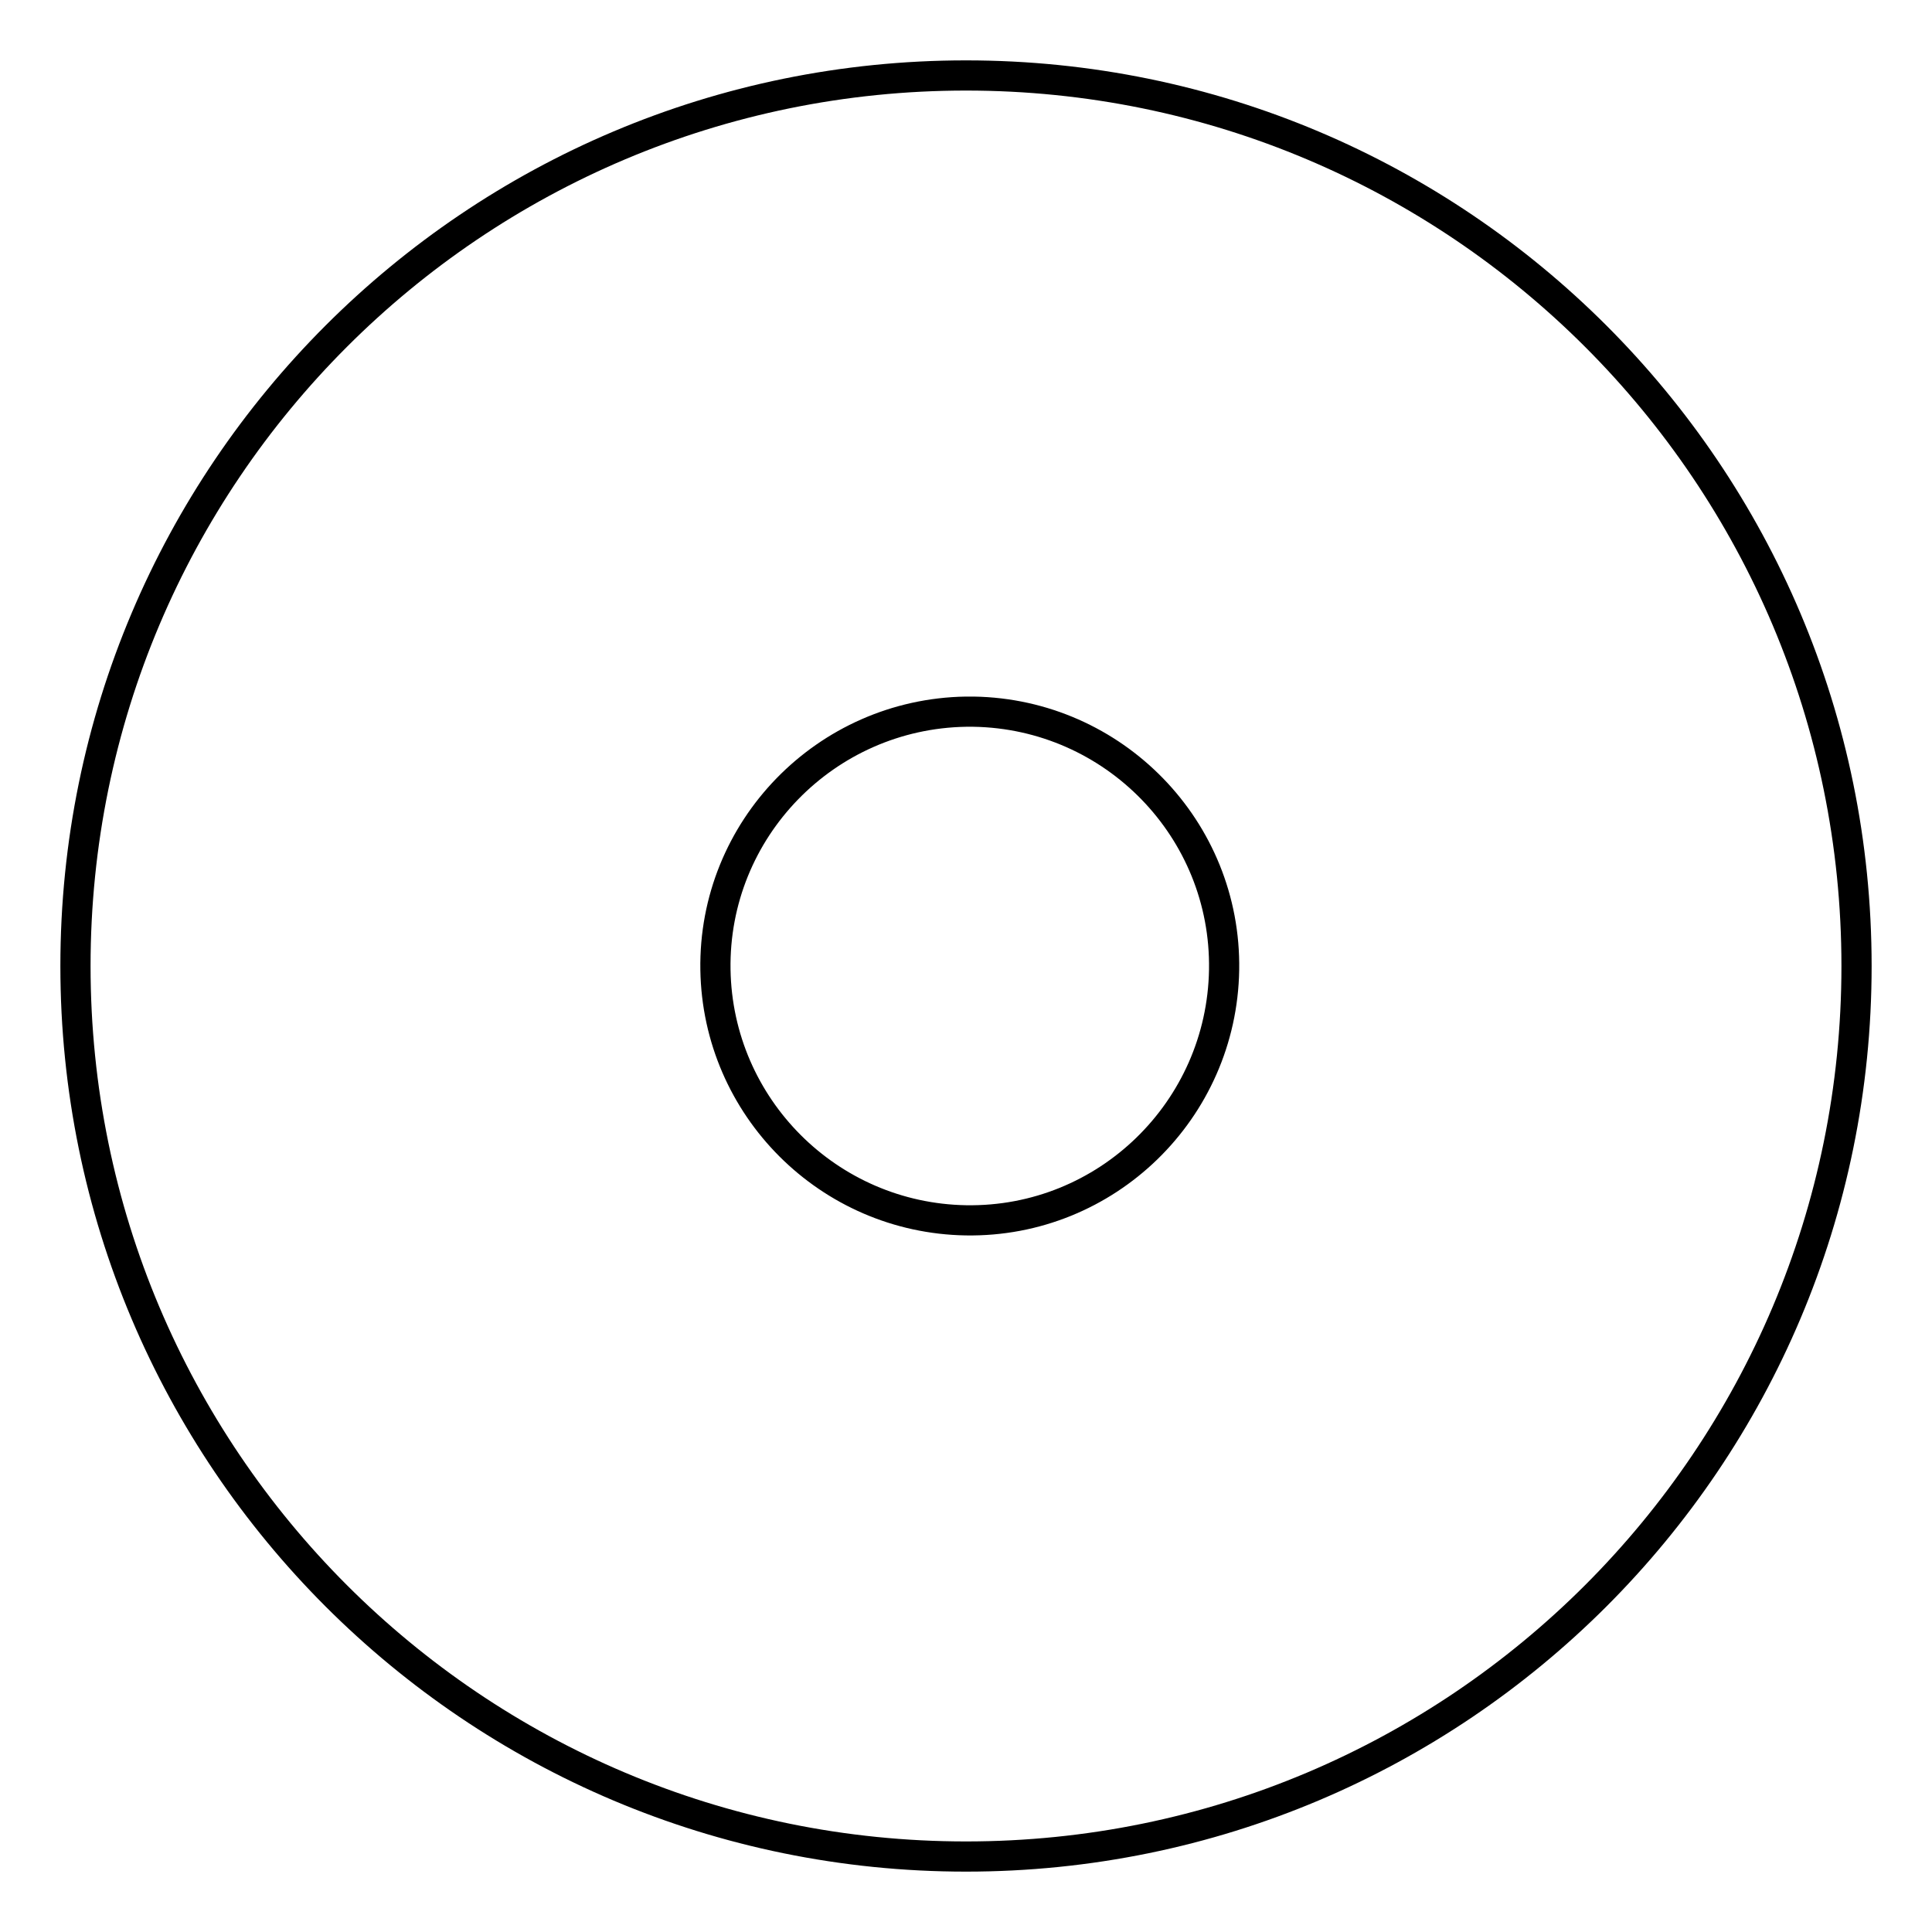 <?xml version="1.0" encoding="utf-8"?>
<!-- Svg Vector Icons : http://www.onlinewebfonts.com/icon -->
<!DOCTYPE svg PUBLIC "-//W3C//DTD SVG 1.1//EN" "http://www.w3.org/Graphics/SVG/1.1/DTD/svg11.dtd">
<svg version="1.1" xmlns="http://www.w3.org/2000/svg" xmlns:xlink="http://www.w3.org/1999/xlink" x="0px" y="0px" viewBox="0 0 256 256" enable-background="new 0 0 256 256" xml:space="preserve">
<g> <path stroke-width="4" fill-opacity="0" stroke="#000000"  d="M128,246c-65.2,0-118-52.8-118-118C10,62.8,62.8,10,128,10c65.2,0,118,52.8,118,118 C246,193.2,193.2,246,128,246L128,246z M128,161.7c18.6,0.3,33.9-14.6,34.2-33.2c0.3-18.6-14.6-33.9-33.2-34.2c-0.3,0-0.7,0-1,0 c-18.6,0.3-33.5,15.6-33.2,34.2C95.1,146.7,109.8,161.4,128,161.7z"/></g>
</svg>